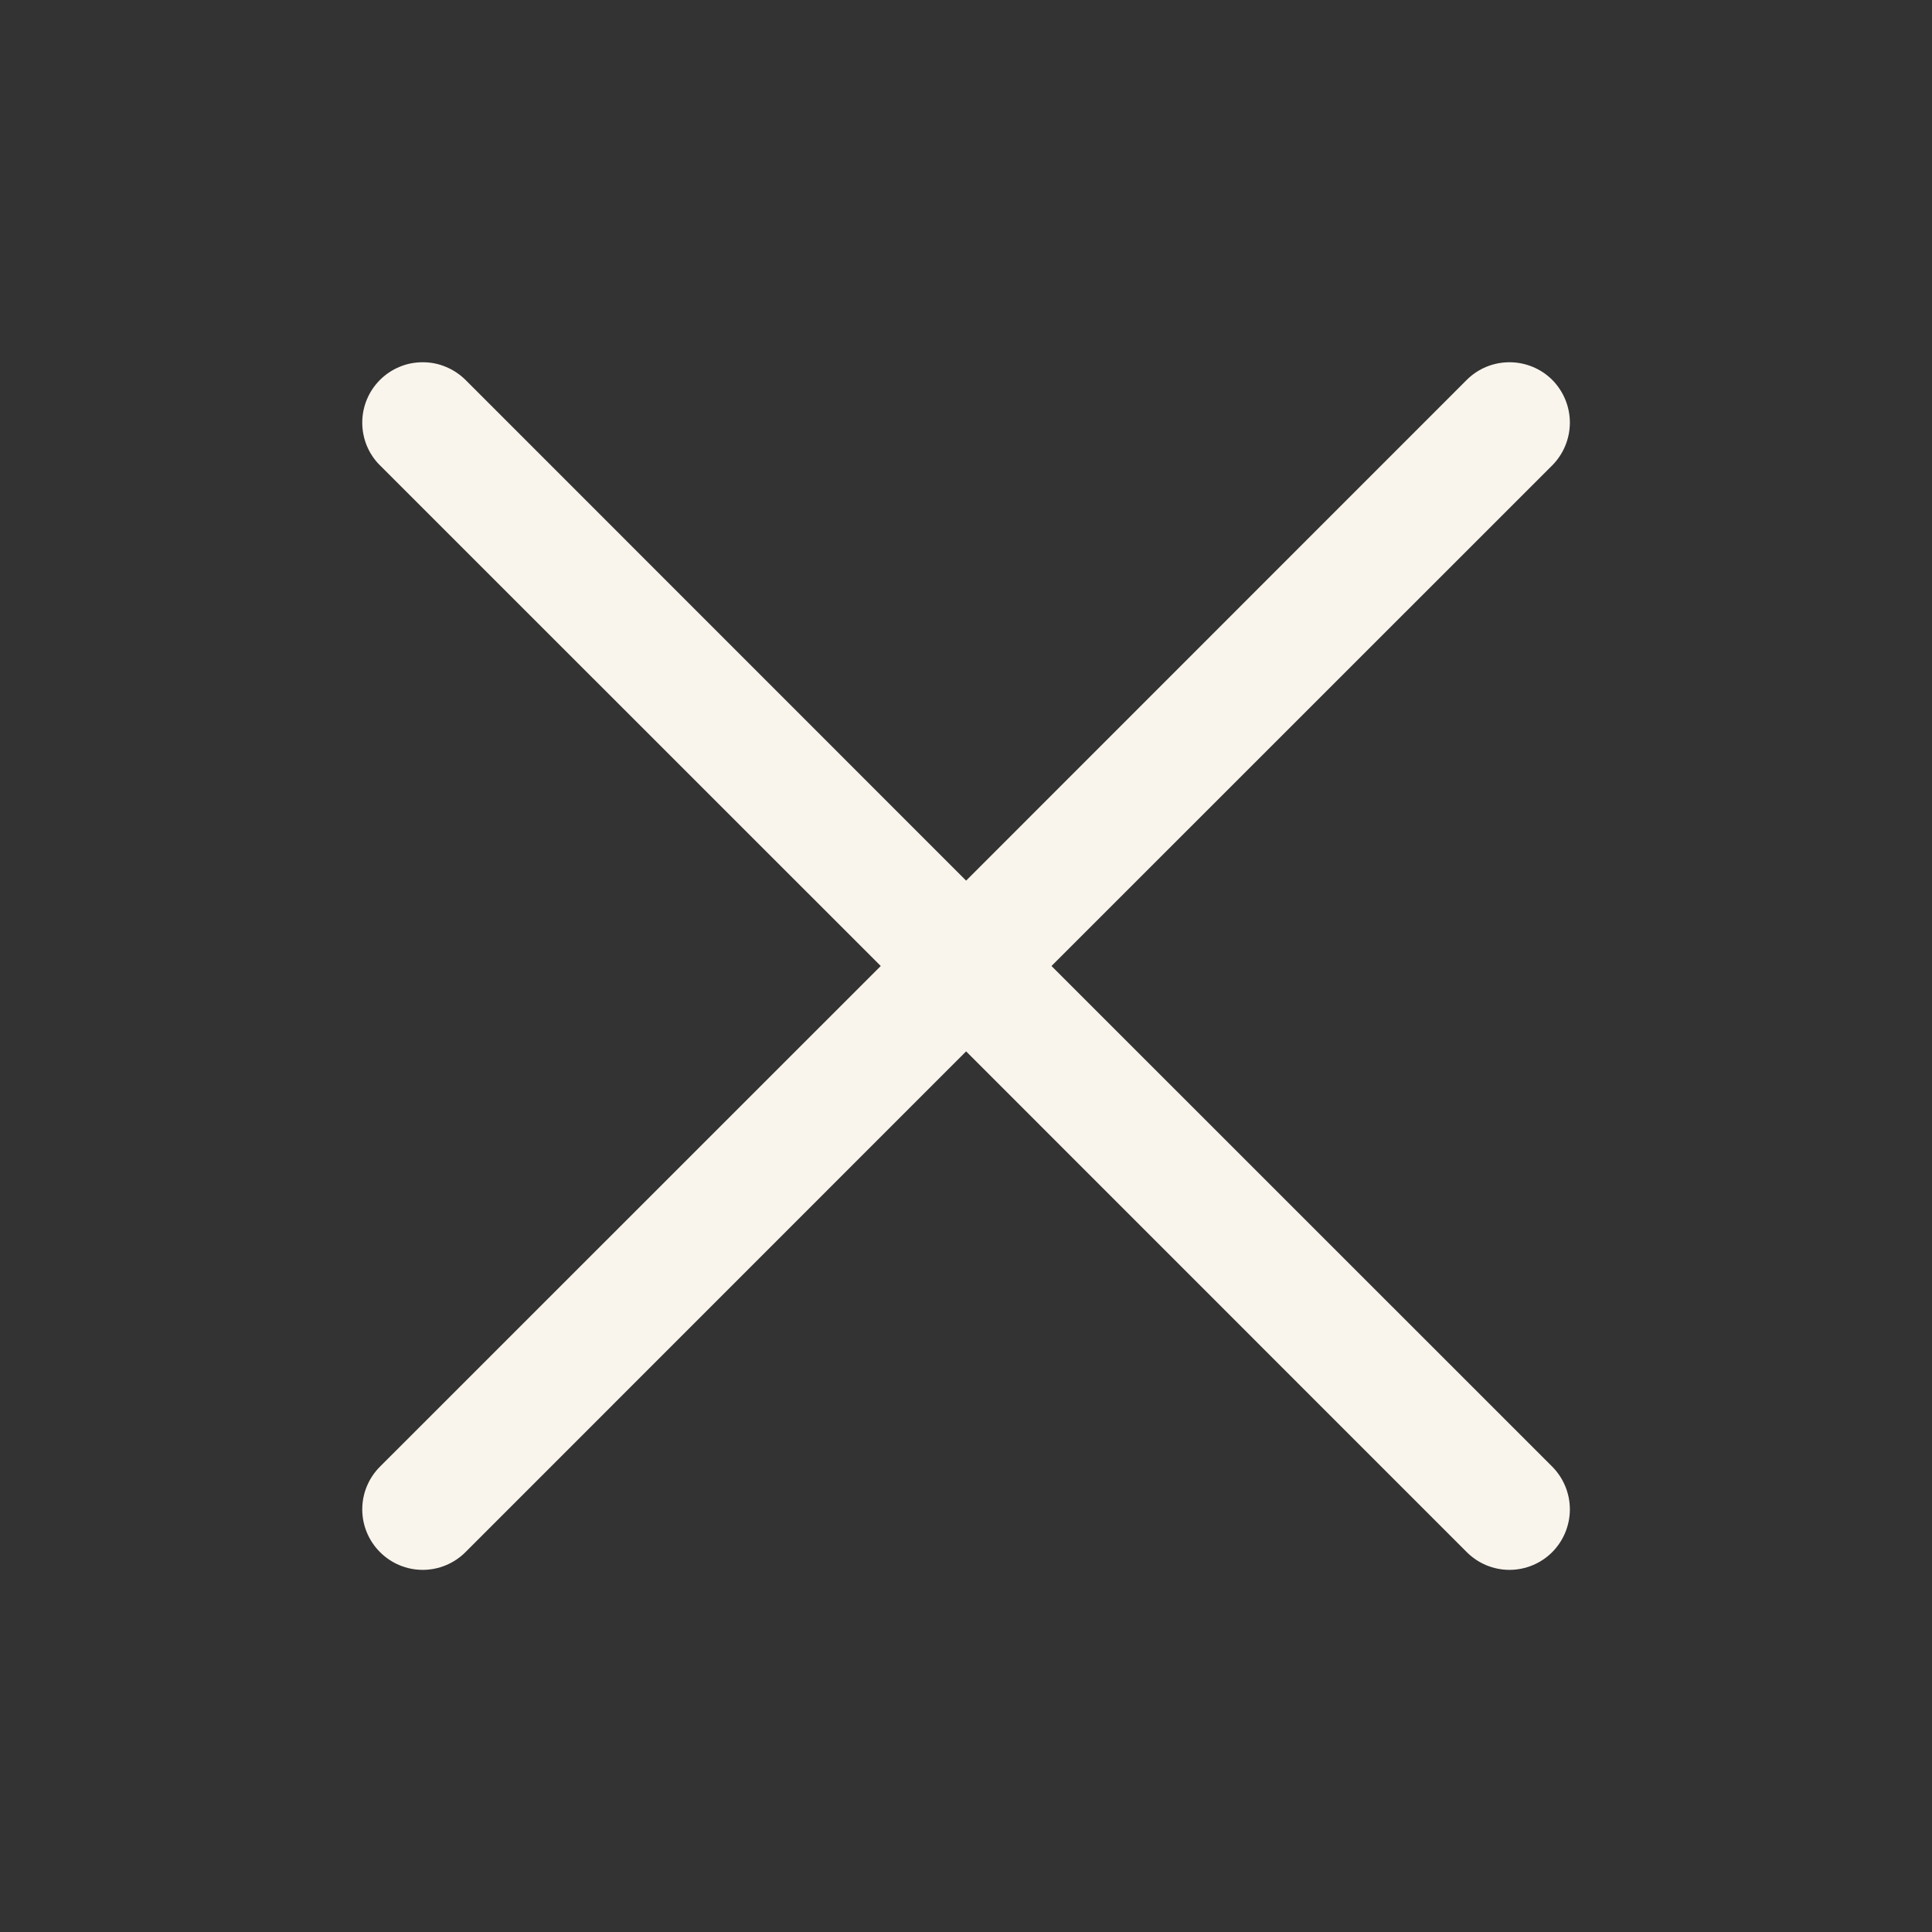 <?xml version="1.0" encoding="UTF-8"?> <svg xmlns="http://www.w3.org/2000/svg" width="16" height="16" viewBox="0 0 16 16" fill="none"><rect x="0" y="0" width="16" height="16" fill="#333333" stroke="none"/><path d="M7.294 8L3.147 3.854C3.1 3.808 3.063 3.752 3.038 3.692C3.013 3.631 3 3.566 3 3.5C3 3.434 3.013 3.369 3.038 3.309C3.063 3.248 3.1 3.193 3.147 3.146C3.193 3.1 3.248 3.063 3.309 3.038C3.37 3.012 3.435 3 3.501 3C3.566 3 3.631 3.012 3.692 3.038C3.753 3.063 3.808 3.1 3.855 3.146L8.001 7.293L12.147 3.146C12.241 3.052 12.368 3 12.501 3C12.633 3 12.761 3.052 12.855 3.146C12.948 3.24 13.001 3.367 13.001 3.5C13.001 3.633 12.948 3.76 12.855 3.854L8.708 8L12.855 12.146C12.948 12.24 13.001 12.367 13.001 12.5C13.001 12.633 12.948 12.76 12.855 12.854C12.761 12.948 12.633 13.001 12.501 13.001C12.368 13.001 12.241 12.948 12.147 12.854L8.001 8.707L3.855 12.854C3.761 12.948 3.633 13.001 3.501 13.001C3.368 13.001 3.241 12.948 3.147 12.854C3.053 12.76 3 12.633 3 12.5C3 12.367 3.053 12.24 3.147 12.146L7.294 8Z" fill="#F9F4EC"></path></svg> 